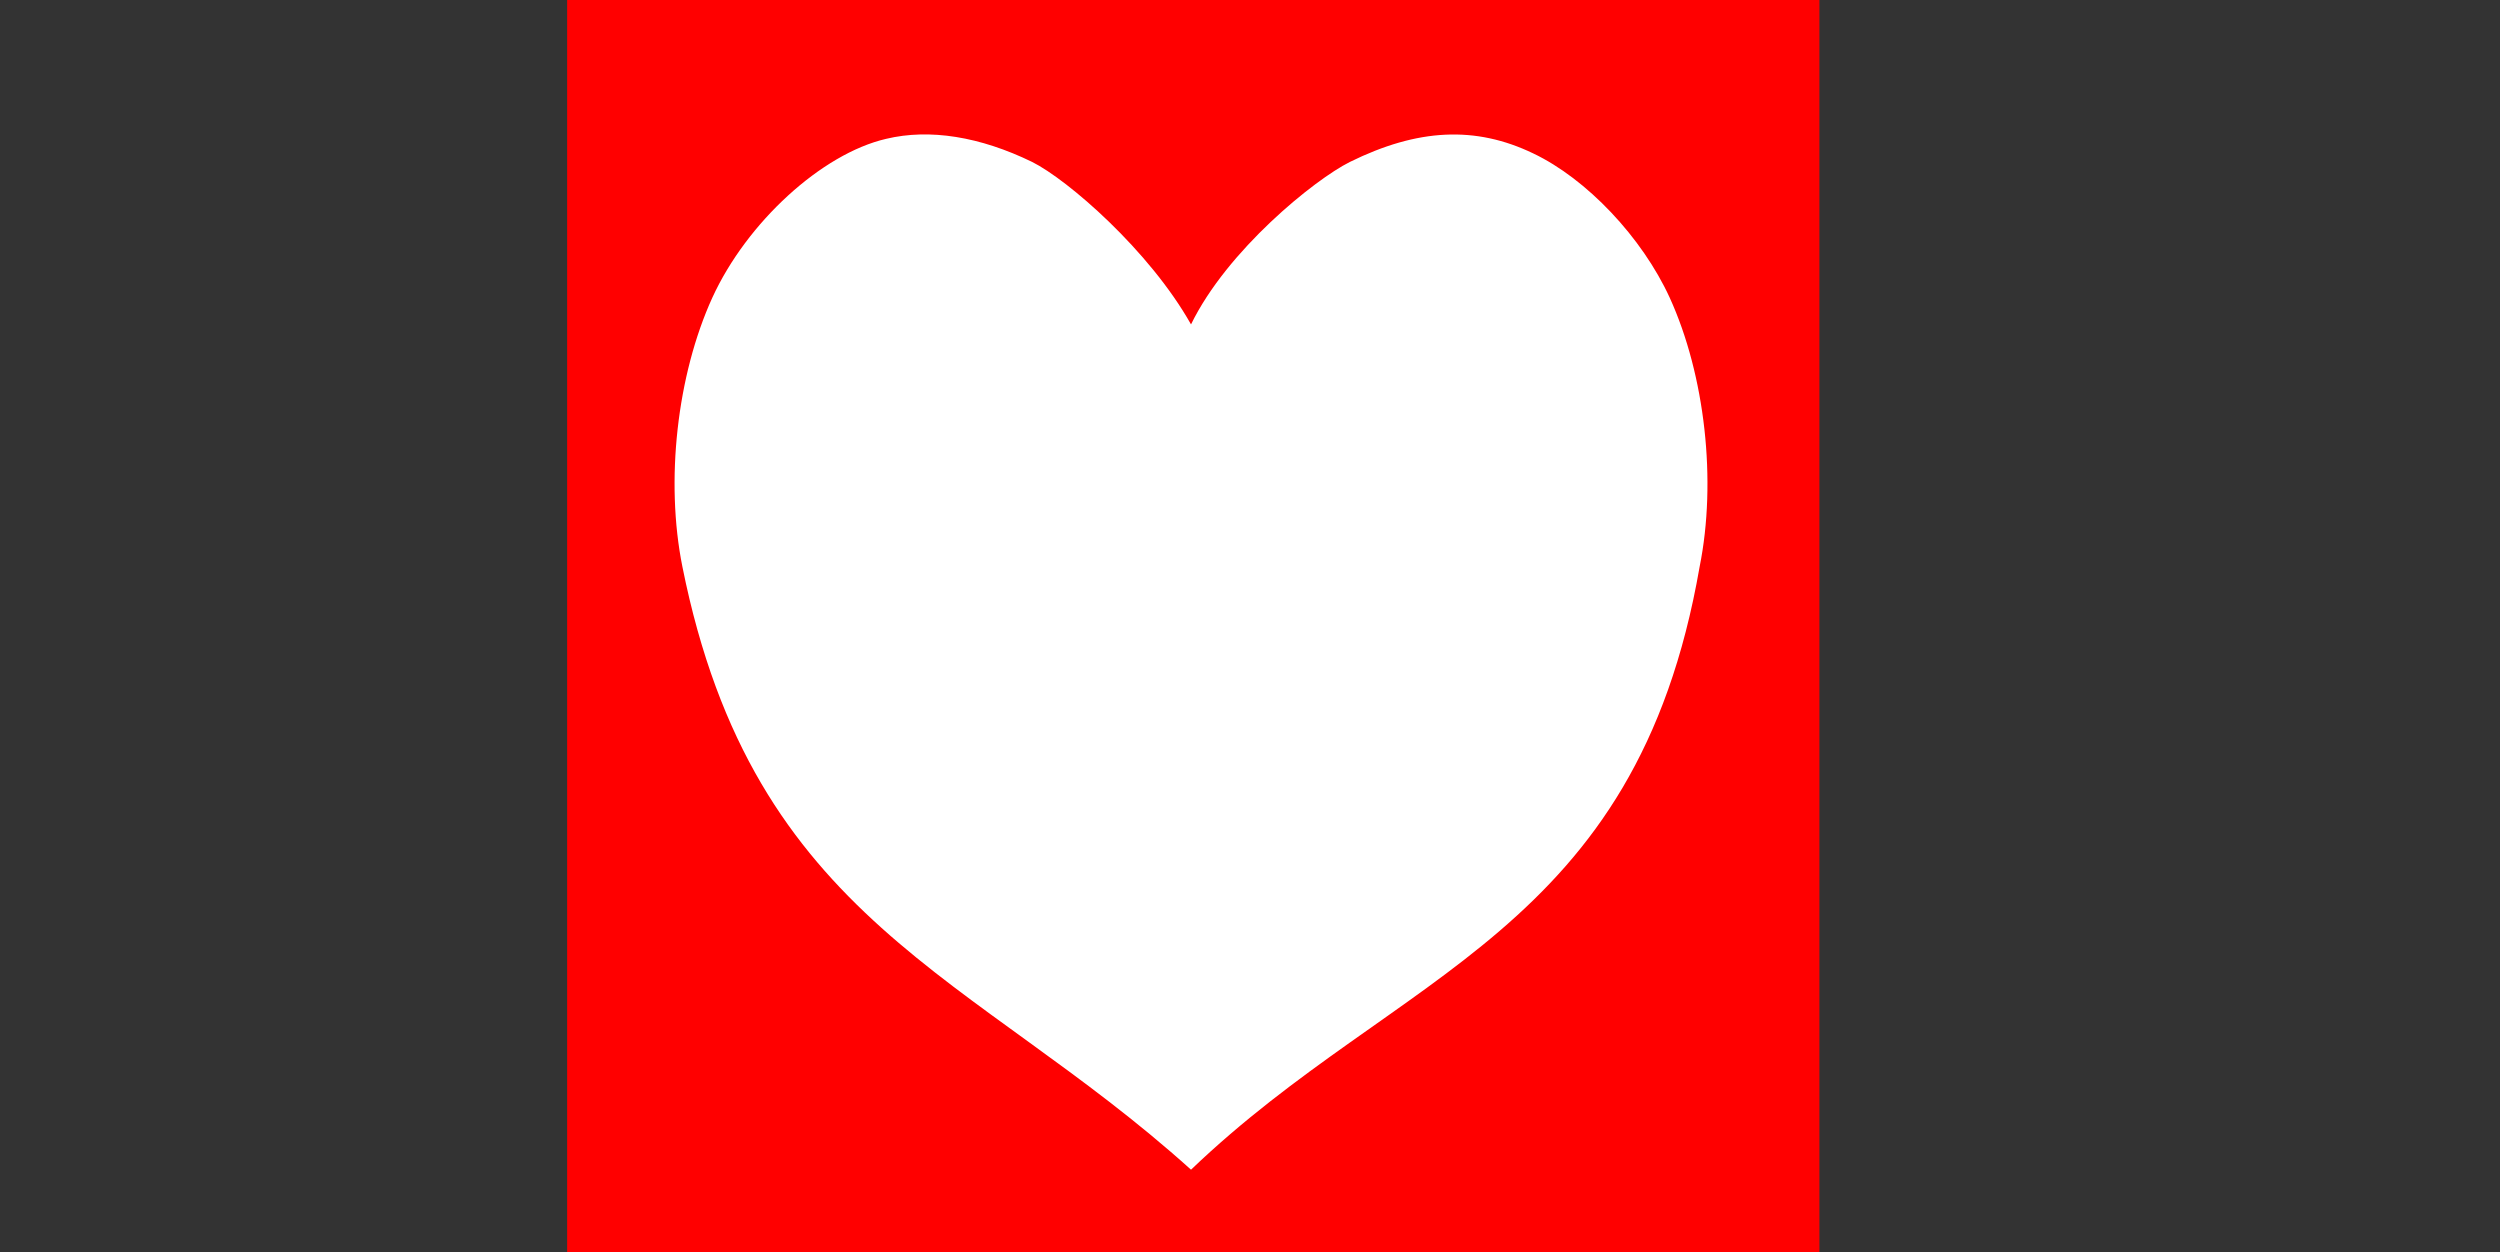 <?xml version="1.0" encoding="UTF-8" standalone="no"?>
<svg version="1.1" xmlns="http://www.w3.org/2000/svg" xmlns:xlink="http://www.w3.org/1999/xlink" viewBox="-263.0 -138.0 551.0 276.0">
<rect x="-263.0" y="-138.0" width="551.0" height="276.0" fill="#333333" stroke="none"/>
<rect fill="none" y="-138.0" x="-263.0" width="551.0" height="276.0"/>
<g fill="rgb(255,0,0)" transform="translate(-138.0 138.0) scale(0.1 -0.1)">
<path d="M0 1380 l0 -1380 1380 0 1380 0 0 1380 0 1380 -1380 0 -1380 0 0 -1380z"/>
</g>
<defs id="defs3560"/>
<g fill="rgb(255,255,255)" transform="matrix(0.1 0.0 0.0 -0.1 -128.5 128.5)" id="g3555">
<path d="M 608,2359 C 466,2326 301,2175 225,2009 C 147,1838 121,1605 159,1416 C 316.253,631.246 798.416,520.896 1280,87 C 1739.097,526.854 2260.726,607.283 2401,1416 C 2439,1605 2413,1838 2335,2009 C 2274,2142 2152,2271 2034,2327 C 1907,2388 1780,2382 1630,2308 C 1552,2269 1359.488,2113.406 1280,1950 C 1187.996,2113.406 1008,2269 930,2308 C 815,2364 704,2382 608,2359 z" id="path3557"/>
</g>
</svg>
